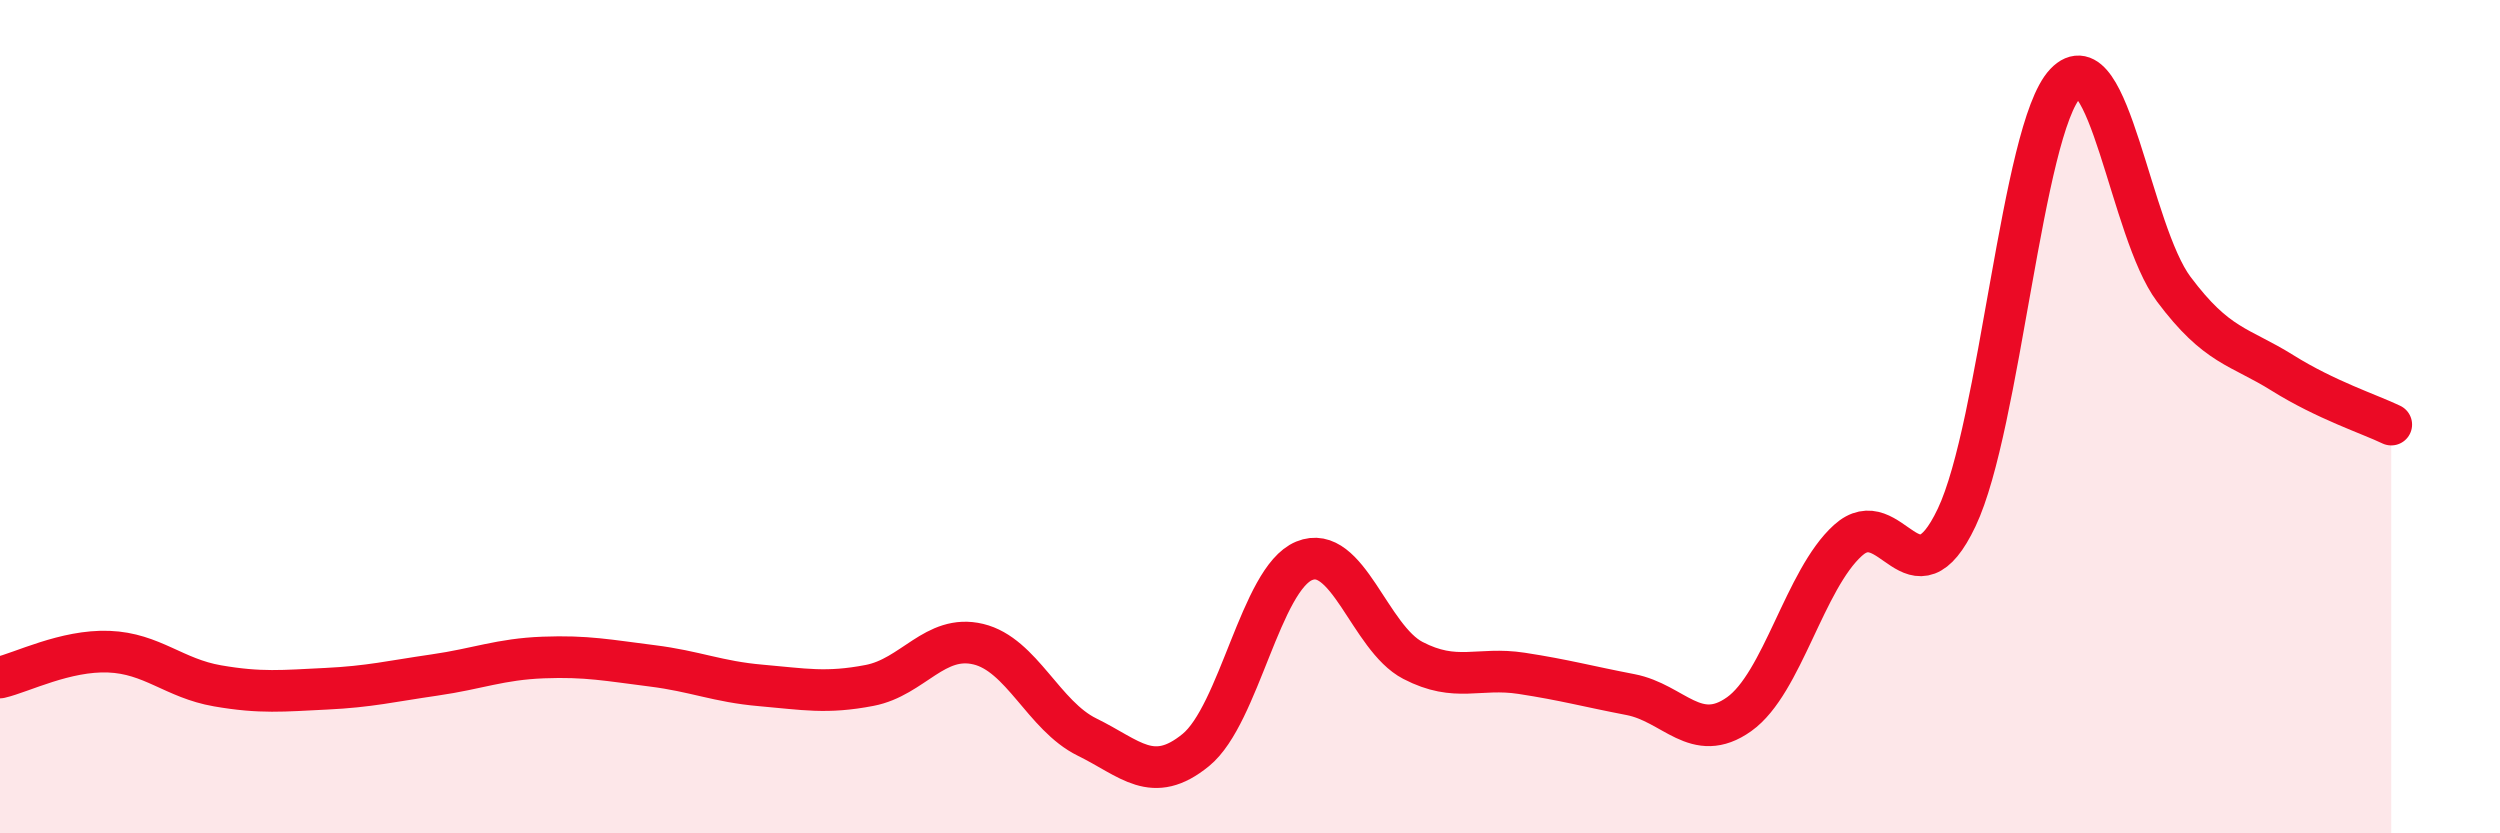 
    <svg width="60" height="20" viewBox="0 0 60 20" xmlns="http://www.w3.org/2000/svg">
      <path
        d="M 0,16.26 C 0.52,16.14 1.57,15.6 2.61,15.64 C 3.65,15.68 4.18,16.28 5.22,16.46 C 6.26,16.64 6.79,16.58 7.83,16.53 C 8.87,16.48 9.39,16.35 10.43,16.2 C 11.47,16.05 12,15.82 13.04,15.78 C 14.08,15.74 14.61,15.85 15.65,15.98 C 16.69,16.11 17.22,16.36 18.26,16.45 C 19.3,16.54 19.83,16.65 20.87,16.45 C 21.91,16.25 22.44,15.21 23.48,15.46 C 24.52,15.71 25.05,17.18 26.09,17.69 C 27.13,18.2 27.66,18.85 28.7,18 C 29.74,17.15 30.26,13.89 31.3,13.46 C 32.34,13.03 32.87,15.31 33.91,15.85 C 34.95,16.39 35.48,16 36.52,16.16 C 37.56,16.32 38.09,16.47 39.13,16.67 C 40.17,16.87 40.7,17.88 41.74,17.14 C 42.78,16.4 43.31,13.91 44.35,12.97 C 45.39,12.03 45.92,14.61 46.96,12.42 C 48,10.23 48.53,3.1 49.57,2 C 50.61,0.9 51.13,5.55 52.17,6.94 C 53.21,8.33 53.74,8.3 54.78,8.95 C 55.82,9.6 56.87,9.94 57.39,10.19L57.39 20L0 20Z"
        fill="#EB0A25"
        opacity="0.1"
        stroke-linecap="round"
        stroke-linejoin="round"
      />
      <path
        d="M 0,16.26 C 0.52,16.14 1.57,15.6 2.61,15.64 C 3.65,15.68 4.18,16.28 5.22,16.46 C 6.26,16.64 6.79,16.58 7.83,16.53 C 8.87,16.48 9.39,16.35 10.43,16.2 C 11.47,16.05 12,15.82 13.04,15.78 C 14.08,15.74 14.61,15.85 15.65,15.98 C 16.69,16.11 17.22,16.36 18.26,16.45 C 19.3,16.54 19.83,16.65 20.87,16.45 C 21.91,16.25 22.44,15.21 23.48,15.46 C 24.52,15.71 25.05,17.18 26.09,17.69 C 27.13,18.2 27.66,18.85 28.7,18 C 29.74,17.15 30.26,13.89 31.3,13.46 C 32.34,13.03 32.87,15.31 33.91,15.85 C 34.95,16.39 35.48,16 36.52,16.16 C 37.56,16.32 38.09,16.47 39.13,16.67 C 40.17,16.87 40.7,17.88 41.74,17.14 C 42.78,16.4 43.31,13.91 44.35,12.97 C 45.39,12.03 45.92,14.61 46.96,12.42 C 48,10.23 48.53,3.1 49.57,2 C 50.61,0.9 51.13,5.55 52.17,6.94 C 53.21,8.33 53.74,8.3 54.78,8.95 C 55.82,9.6 56.87,9.94 57.39,10.19"
        stroke="#EB0A25"
        stroke-width="1"
        fill="none"
        stroke-linecap="round"
        stroke-linejoin="round"
      />
    </svg>
  